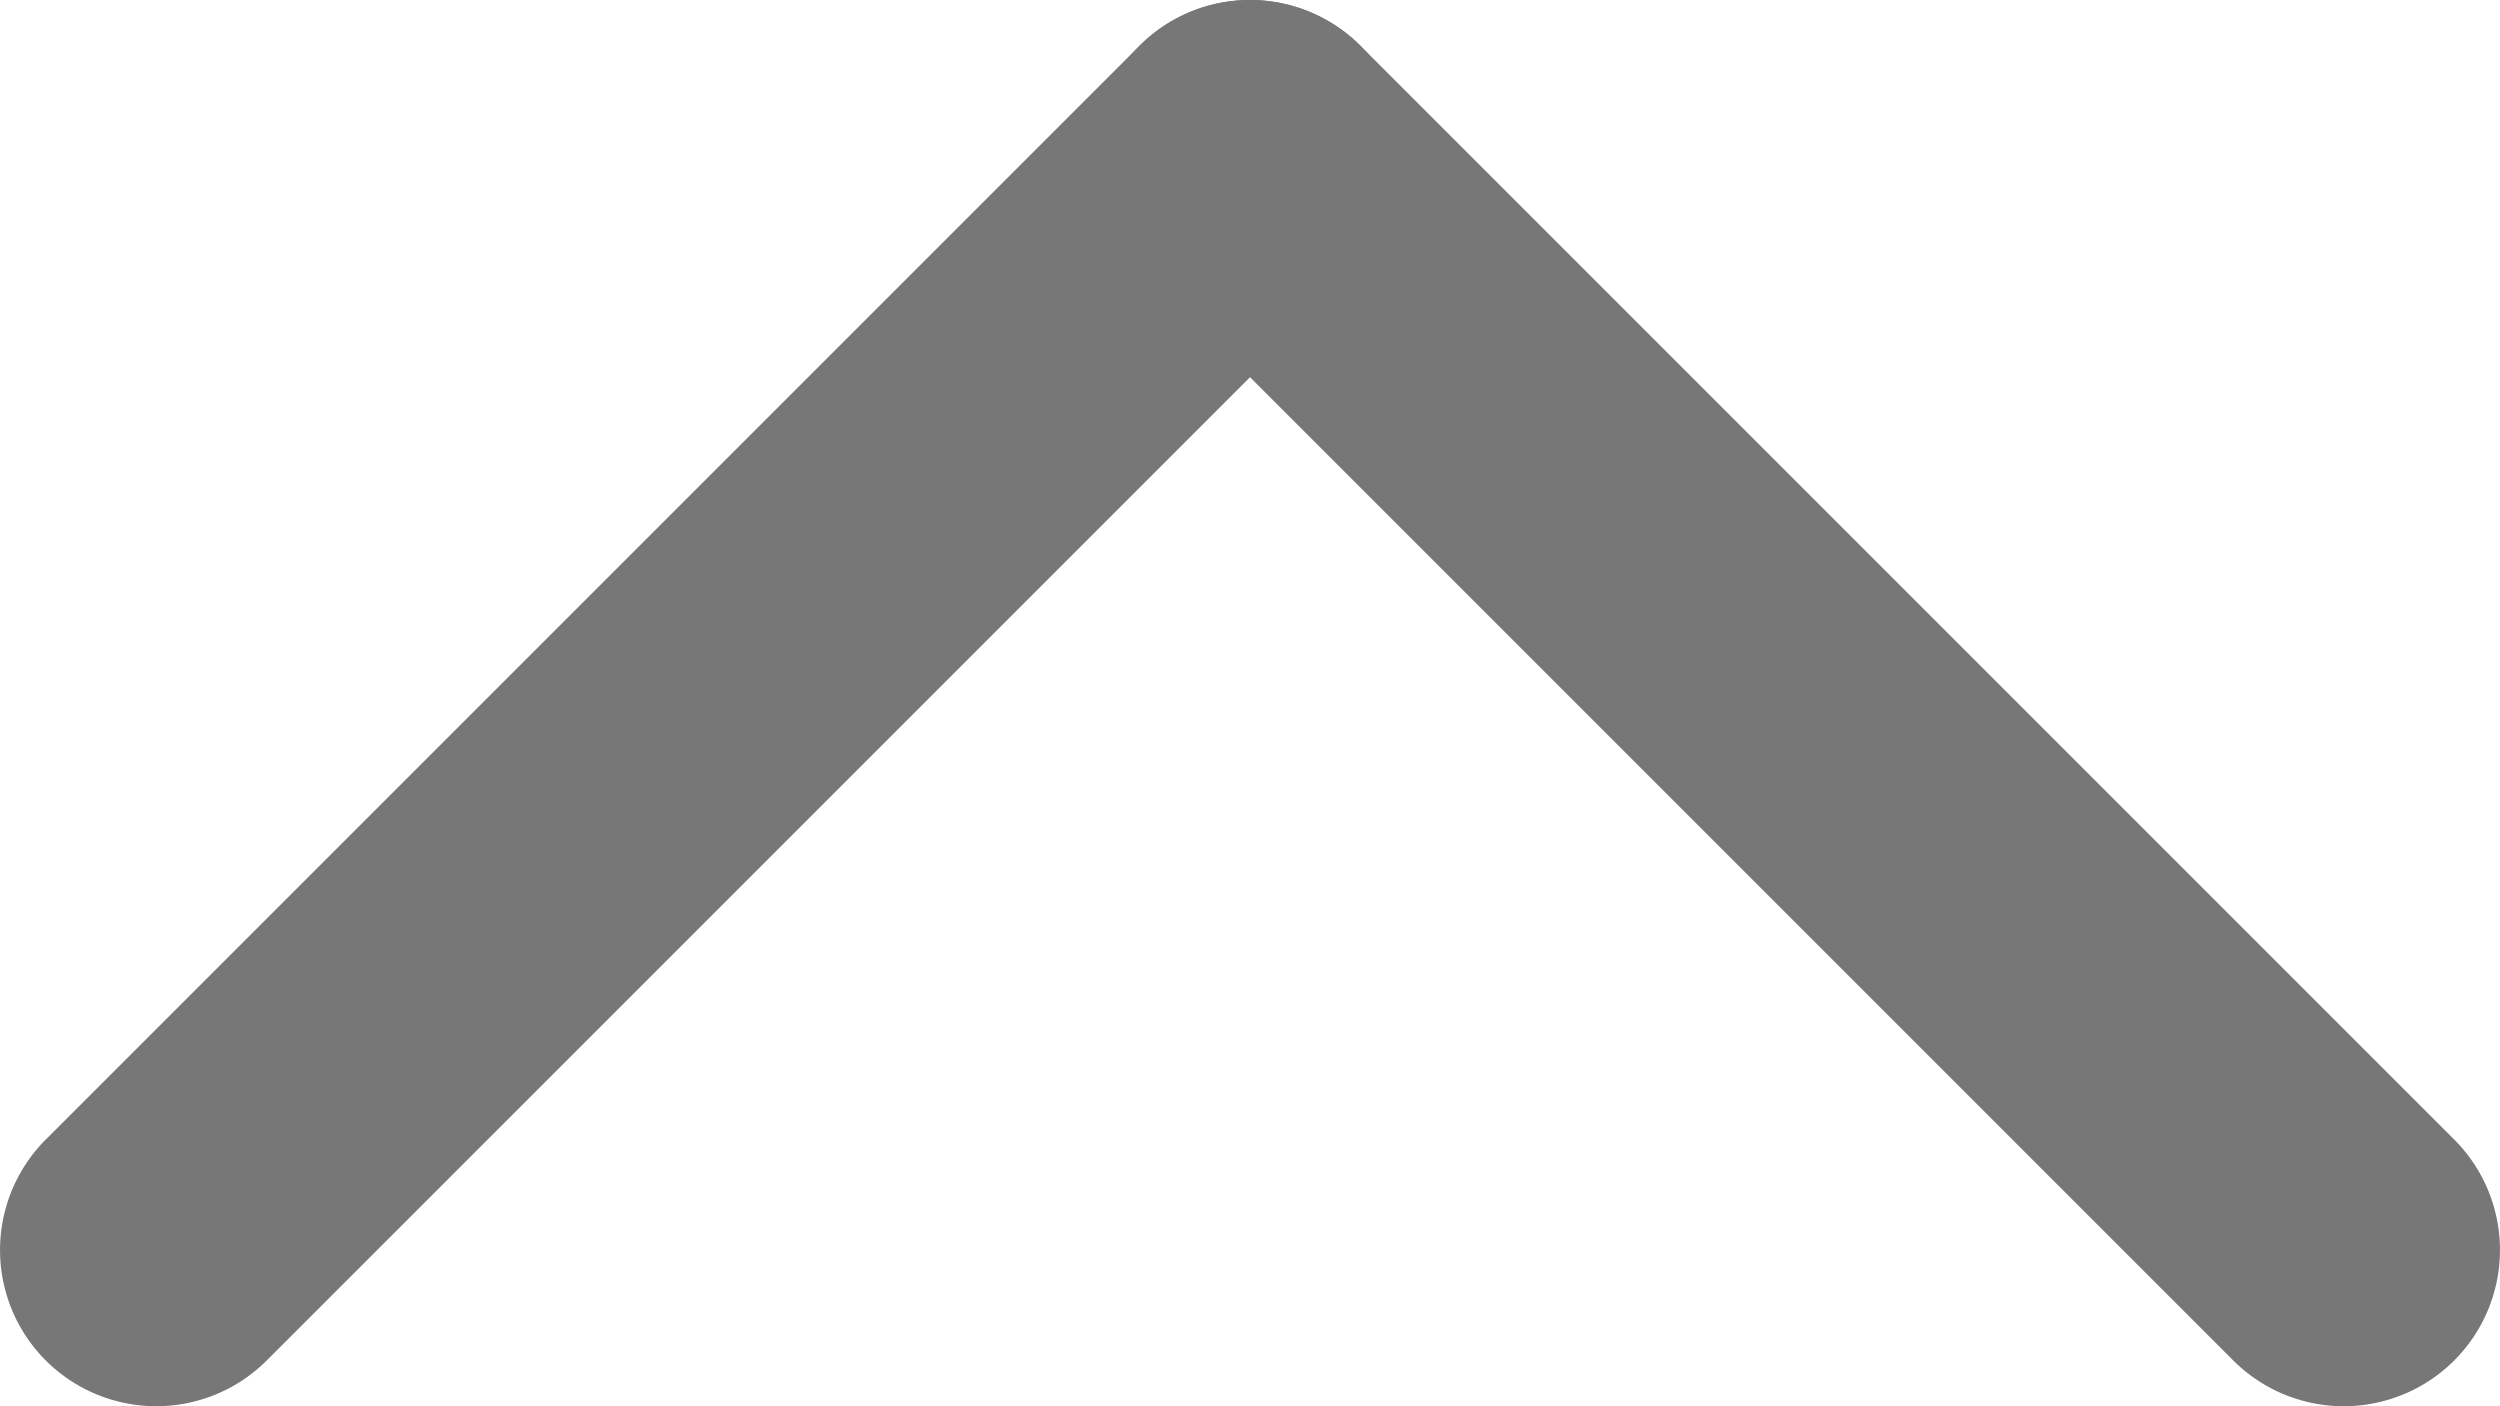 <svg xmlns="http://www.w3.org/2000/svg" width="16" height="9" viewBox="0 0 16 9"><g transform="translate(15 8) rotate(180)"><path d="M7,8a1,1,0,0,1-.707-.293l-7-7a1,1,0,0,1,0-1.414,1,1,0,0,1,1.414,0l7,7A1,1,0,0,1,7,8Z" transform="translate(0)" fill="#777777"/><path d="M0,8a1,1,0,0,1-.707-.293,1,1,0,0,1,0-1.414l7-7a1,1,0,0,1,1.414,0,1,1,0,0,1,0,1.414l-7,7A1,1,0,0,1,0,8Z" transform="translate(7)" fill="#777777"/></g></svg>